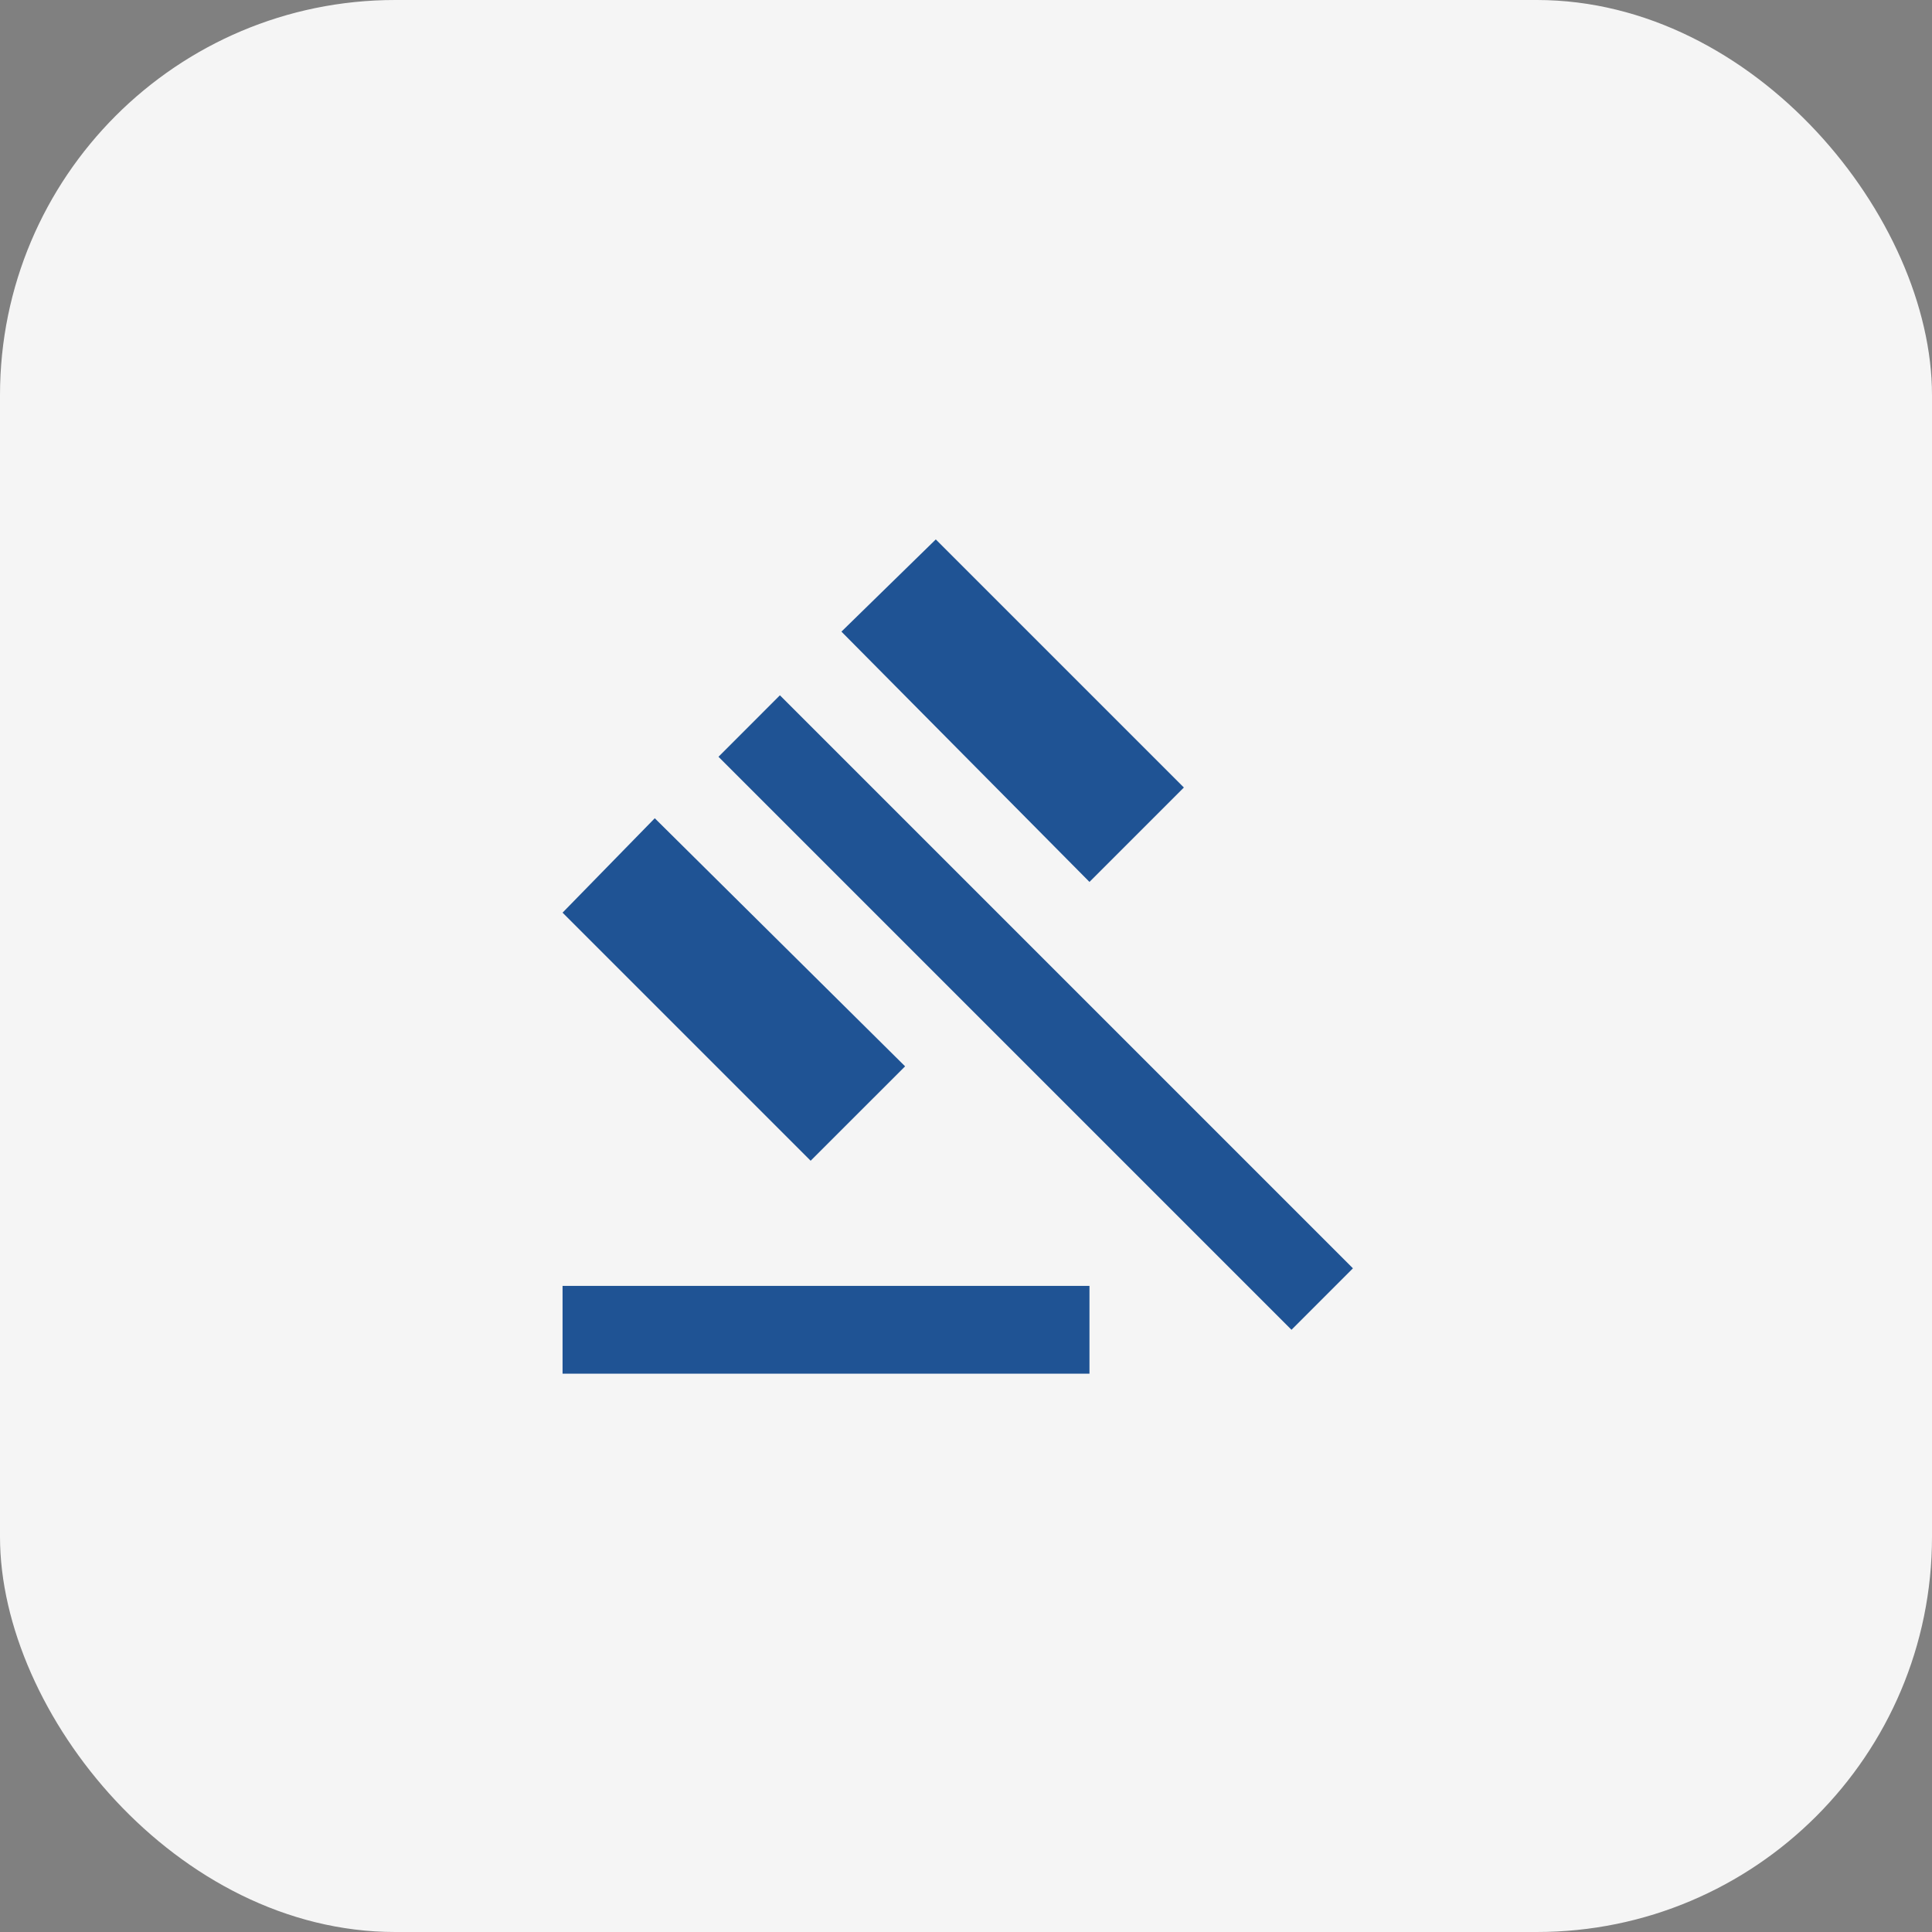 <svg width="44" height="44" viewBox="0 0 44 44" fill="none" xmlns="http://www.w3.org/2000/svg">
<rect x="0" y="0" width="44" height="44" fill="#808080" stroke="none"/>
<g id="Group 1000004779">
<rect id="Rectangle 40" width="44" height="44" rx="9" fill="#F5F5F5"/>
<g id="gavel">
<mask id="mask0_979_1923" style="mask-type:alpha" maskUnits="userSpaceOnUse" x="10" y="10" width="24" height="24">
<rect id="Bounding box" x="10" y="10" width="24" height="24" fill="#D9D9D9"/>
</mask>
<g mask="url(#mask0_979_1923)">
<path id="gavel_2" d="M12.812 31.285V29.285H24.812V31.285H12.812ZM18.462 26.435L12.812 20.785L14.912 18.635L20.613 24.285L18.462 26.435ZM24.812 20.085L19.163 14.385L21.312 12.285L26.962 17.935L24.812 20.085ZM29.413 30.285L16.363 17.235L17.762 15.835L30.812 28.885L29.413 30.285Z" fill="#1F5394"/>
</g>
</g>
</g>
</svg>

